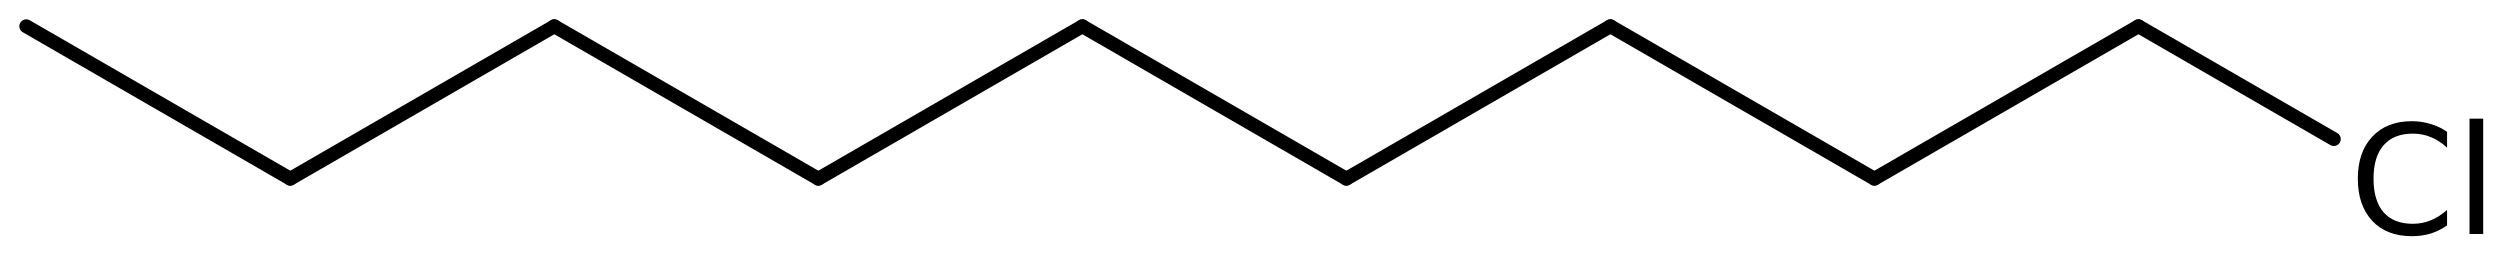 <?xml version='1.0' encoding='UTF-8'?>
<!DOCTYPE svg PUBLIC "-//W3C//DTD SVG 1.1//EN" "http://www.w3.org/Graphics/SVG/1.1/DTD/svg11.dtd">
<svg version='1.2' xmlns='http://www.w3.org/2000/svg' xmlns:xlink='http://www.w3.org/1999/xlink' width='83.316mm' height='8.431mm' viewBox='0 0 83.316 8.431'>
  <desc>Generated by the Chemistry Development Kit (http://github.com/cdk)</desc>
  <g stroke-linecap='round' stroke-linejoin='round' stroke='#000000' stroke-width='.462' fill='#000000'>
    <rect x='.0' y='.0' width='84.0' height='9.0' fill='#FFFFFF' stroke='none'/>
    <g id='mol1' class='mol'>
      <line id='mol1bnd1' class='bond' x1='.875' y1='.875' x2='9.674' y2='5.955'/>
      <line id='mol1bnd2' class='bond' x1='9.674' y1='5.955' x2='18.473' y2='.875'/>
      <line id='mol1bnd3' class='bond' x1='18.473' y1='.875' x2='27.272' y2='5.955'/>
      <line id='mol1bnd4' class='bond' x1='27.272' y1='5.955' x2='36.071' y2='.875'/>
      <line id='mol1bnd5' class='bond' x1='36.071' y1='.875' x2='44.869' y2='5.955'/>
      <line id='mol1bnd6' class='bond' x1='44.869' y1='5.955' x2='53.668' y2='.875'/>
      <line id='mol1bnd7' class='bond' x1='53.668' y1='.875' x2='62.467' y2='5.955'/>
      <line id='mol1bnd8' class='bond' x1='62.467' y1='5.955' x2='71.266' y2='.875'/>
      <line id='mol1bnd9' class='bond' x1='71.266' y1='.875' x2='77.778' y2='4.635'/>
      <path id='mol1atm10' class='atom' d='M81.552 4.392v.529q-.256 -.237 -.542 -.352q-.279 -.116 -.602 -.116q-.632 -.0 -.973 .389q-.334 .383 -.334 1.113q-.0 .73 .334 1.119q.341 .384 .973 .384q.323 -.0 .602 -.116q.286 -.115 .542 -.347v.517q-.262 .183 -.554 .274q-.292 .085 -.62 .085q-.839 .0 -1.32 -.511q-.48 -.517 -.48 -1.405q-.0 -.888 .48 -1.399q.481 -.517 1.32 -.517q.328 .0 .62 .092q.298 .085 .554 .261zM82.3 3.954h.456v3.844h-.456v-3.844z' stroke='none'/>
    </g>
  </g>
</svg>
